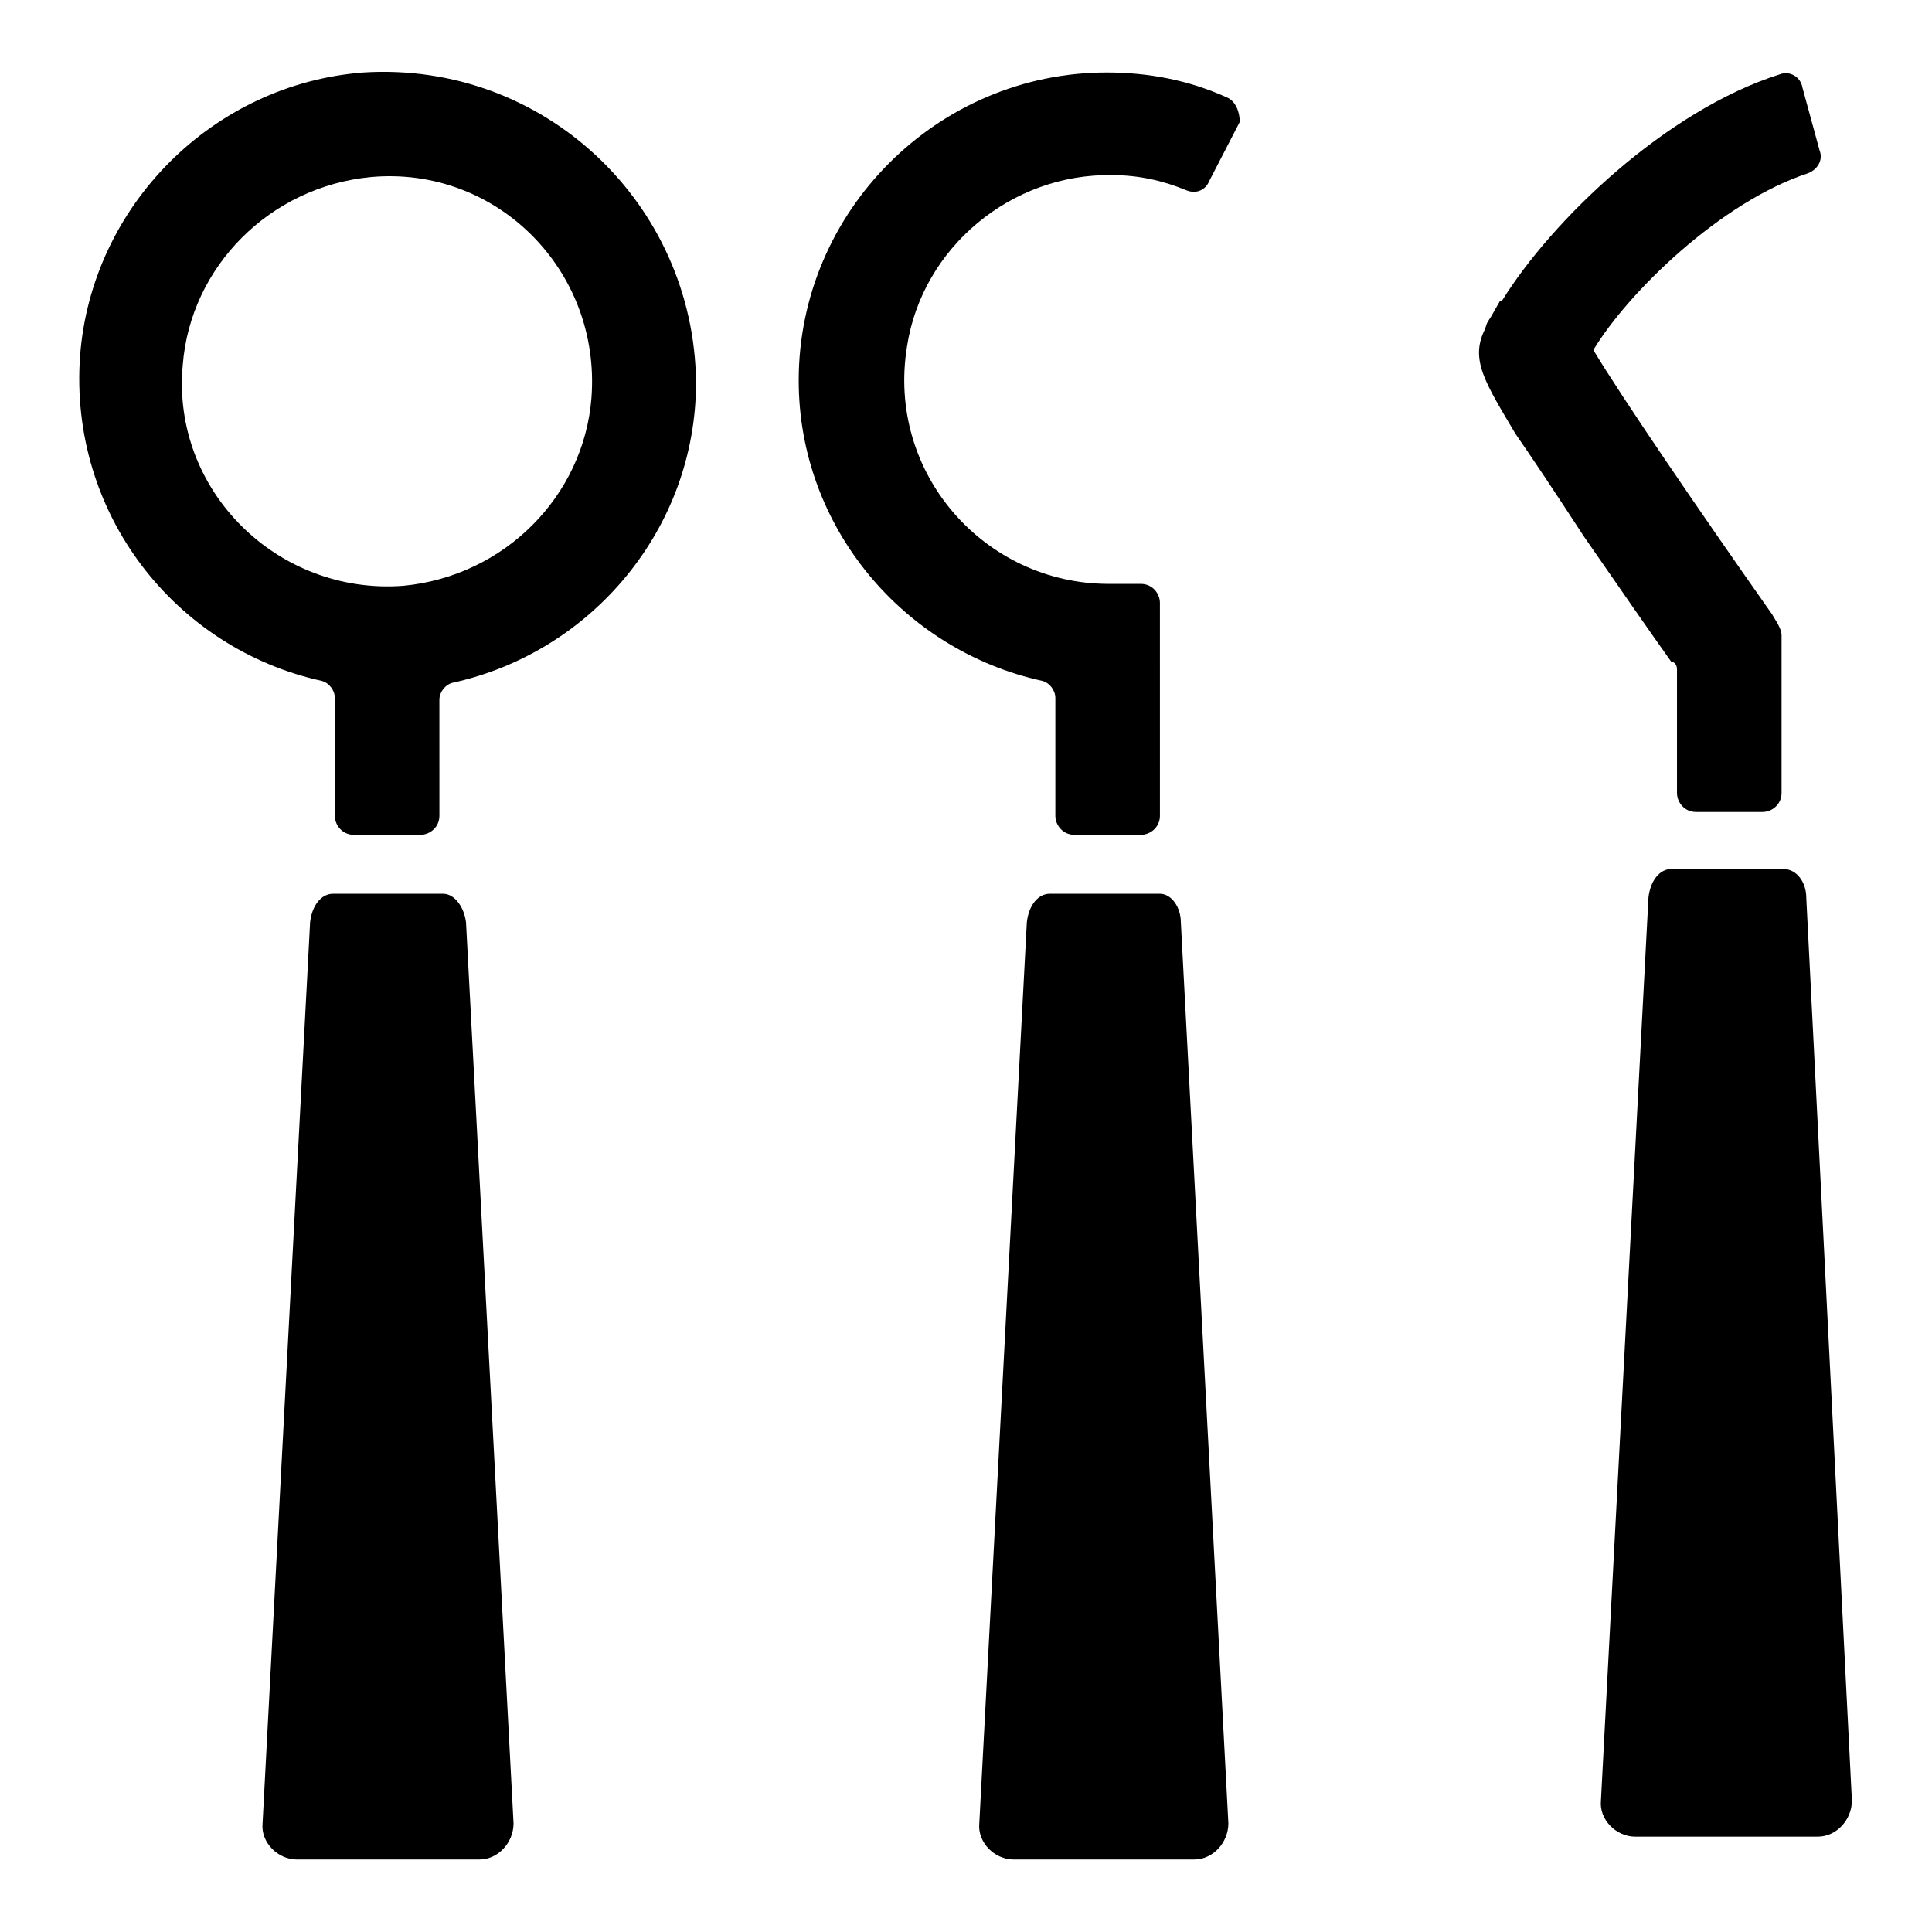 <?xml version="1.0" encoding="UTF-8"?>
<!-- Uploaded to: ICON Repo, www.iconrepo.com, Generator: ICON Repo Mixer Tools -->
<svg fill="#000000" width="800px" height="800px" version="1.1" viewBox="144 144 512 512" xmlns="http://www.w3.org/2000/svg">
 <g>
  <path d="m240.29 163.21c-39.801 3.023-72.043 35.27-75.066 75.07-3.023 41.816 25.191 77.586 63.984 86.152 2.016 0.504 3.527 2.519 3.527 4.535v31.234c0 2.519 2.016 5.039 5.039 5.039h17.633c2.519 0 5.039-2.016 5.039-5.039l-0.004-30.734c0-2.016 1.512-4.031 3.527-4.535 36.777-8.062 64.488-40.809 64.488-79.602-0.504-47.355-40.305-85.145-88.168-82.121zm60.457 86.152c-2.016 26.199-23.176 47.359-49.879 49.879-33.25 2.519-61.465-25.191-58.441-58.441 2.016-26.199 23.176-47.359 49.879-49.879 33.254-3.023 60.961 24.688 58.441 58.441z"/>
  <path d="m261.45 380.86h-29.223c-3.023 0-5.543 3.023-6.047 7.559l-12.594 238.8c-0.504 5.039 4.031 9.574 9.07 9.574h48.367c5.039 0 9.07-4.535 9.07-9.574l-12.594-238.8c-0.508-4.035-3.027-7.559-6.051-7.559z"/>
  <path d="m451.39 380.86h-29.223c-3.023 0-5.543 3.023-6.047 7.559l-12.594 238.8c-0.504 5.039 4.031 9.574 9.07 9.574l47.863-0.004c5.039 0 9.07-4.535 9.07-9.574l-12.594-238.8c-0.004-4.031-2.523-7.555-5.547-7.555z"/>
  <path d="m469.02 169.76c-10.078-4.535-20.656-6.551-31.738-6.551-44.84 0-81.617 36.777-81.617 81.617 0 38.793 27.711 71.539 64.488 79.602 2.016 0.504 3.527 2.519 3.527 4.535v31.234c0 2.519 2.016 5.039 5.039 5.039h17.633c2.519 0 5.039-2.016 5.039-5.039l-0.004-56.426c0-2.519-2.016-5.039-5.039-5.039h-8.566c-32.746 0-58.945-29.223-53.402-62.977 4.031-26.199 27.711-45.848 54.41-45.344 7.055 0 13.602 1.512 19.648 4.031 2.519 1.008 5.039 0 6.047-2.519l8.062-15.617c0-2.516-1.008-5.539-3.527-6.547z"/>
  <path d="m622.68 381.86c0-4.031-2.519-7.559-6.047-7.559h-29.727c-3.023 0-5.543 3.023-6.047 7.559l-12.594 239.31c-0.504 5.039 4.031 9.574 9.07 9.574h48.367c5.039 0 9.07-4.535 9.07-9.574z"/>
  <path d="m588.42 321.4v32.746c0 2.519 2.016 5.039 5.039 5.039h17.633c2.519 0 5.039-2.016 5.039-5.039v-41.816c0-1.008-0.504-2.016-1.008-3.023l-1.512-2.519c-19.145-27.207-39.801-57.434-47.359-70.031 9.07-15.113 33.754-39.297 56.93-46.855 2.519-1.008 4.031-3.527 3.023-6.047l-4.531-16.617c-0.504-3.023-3.527-4.535-6.047-3.527-30.23 9.574-60.457 38.793-73.555 59.953h-0.504l-2.016 3.527c-0.504 1.008-1.008 1.512-1.512 2.519l-0.504 1.512c-4.031 8.062 0 14.105 8.062 27.711 4.535 6.551 10.578 15.617 18.137 27.207 9.07 13.098 18.137 26.199 23.176 33.25 1.004 0 1.508 1.008 1.508 2.012z"/>
 </g>
</svg>